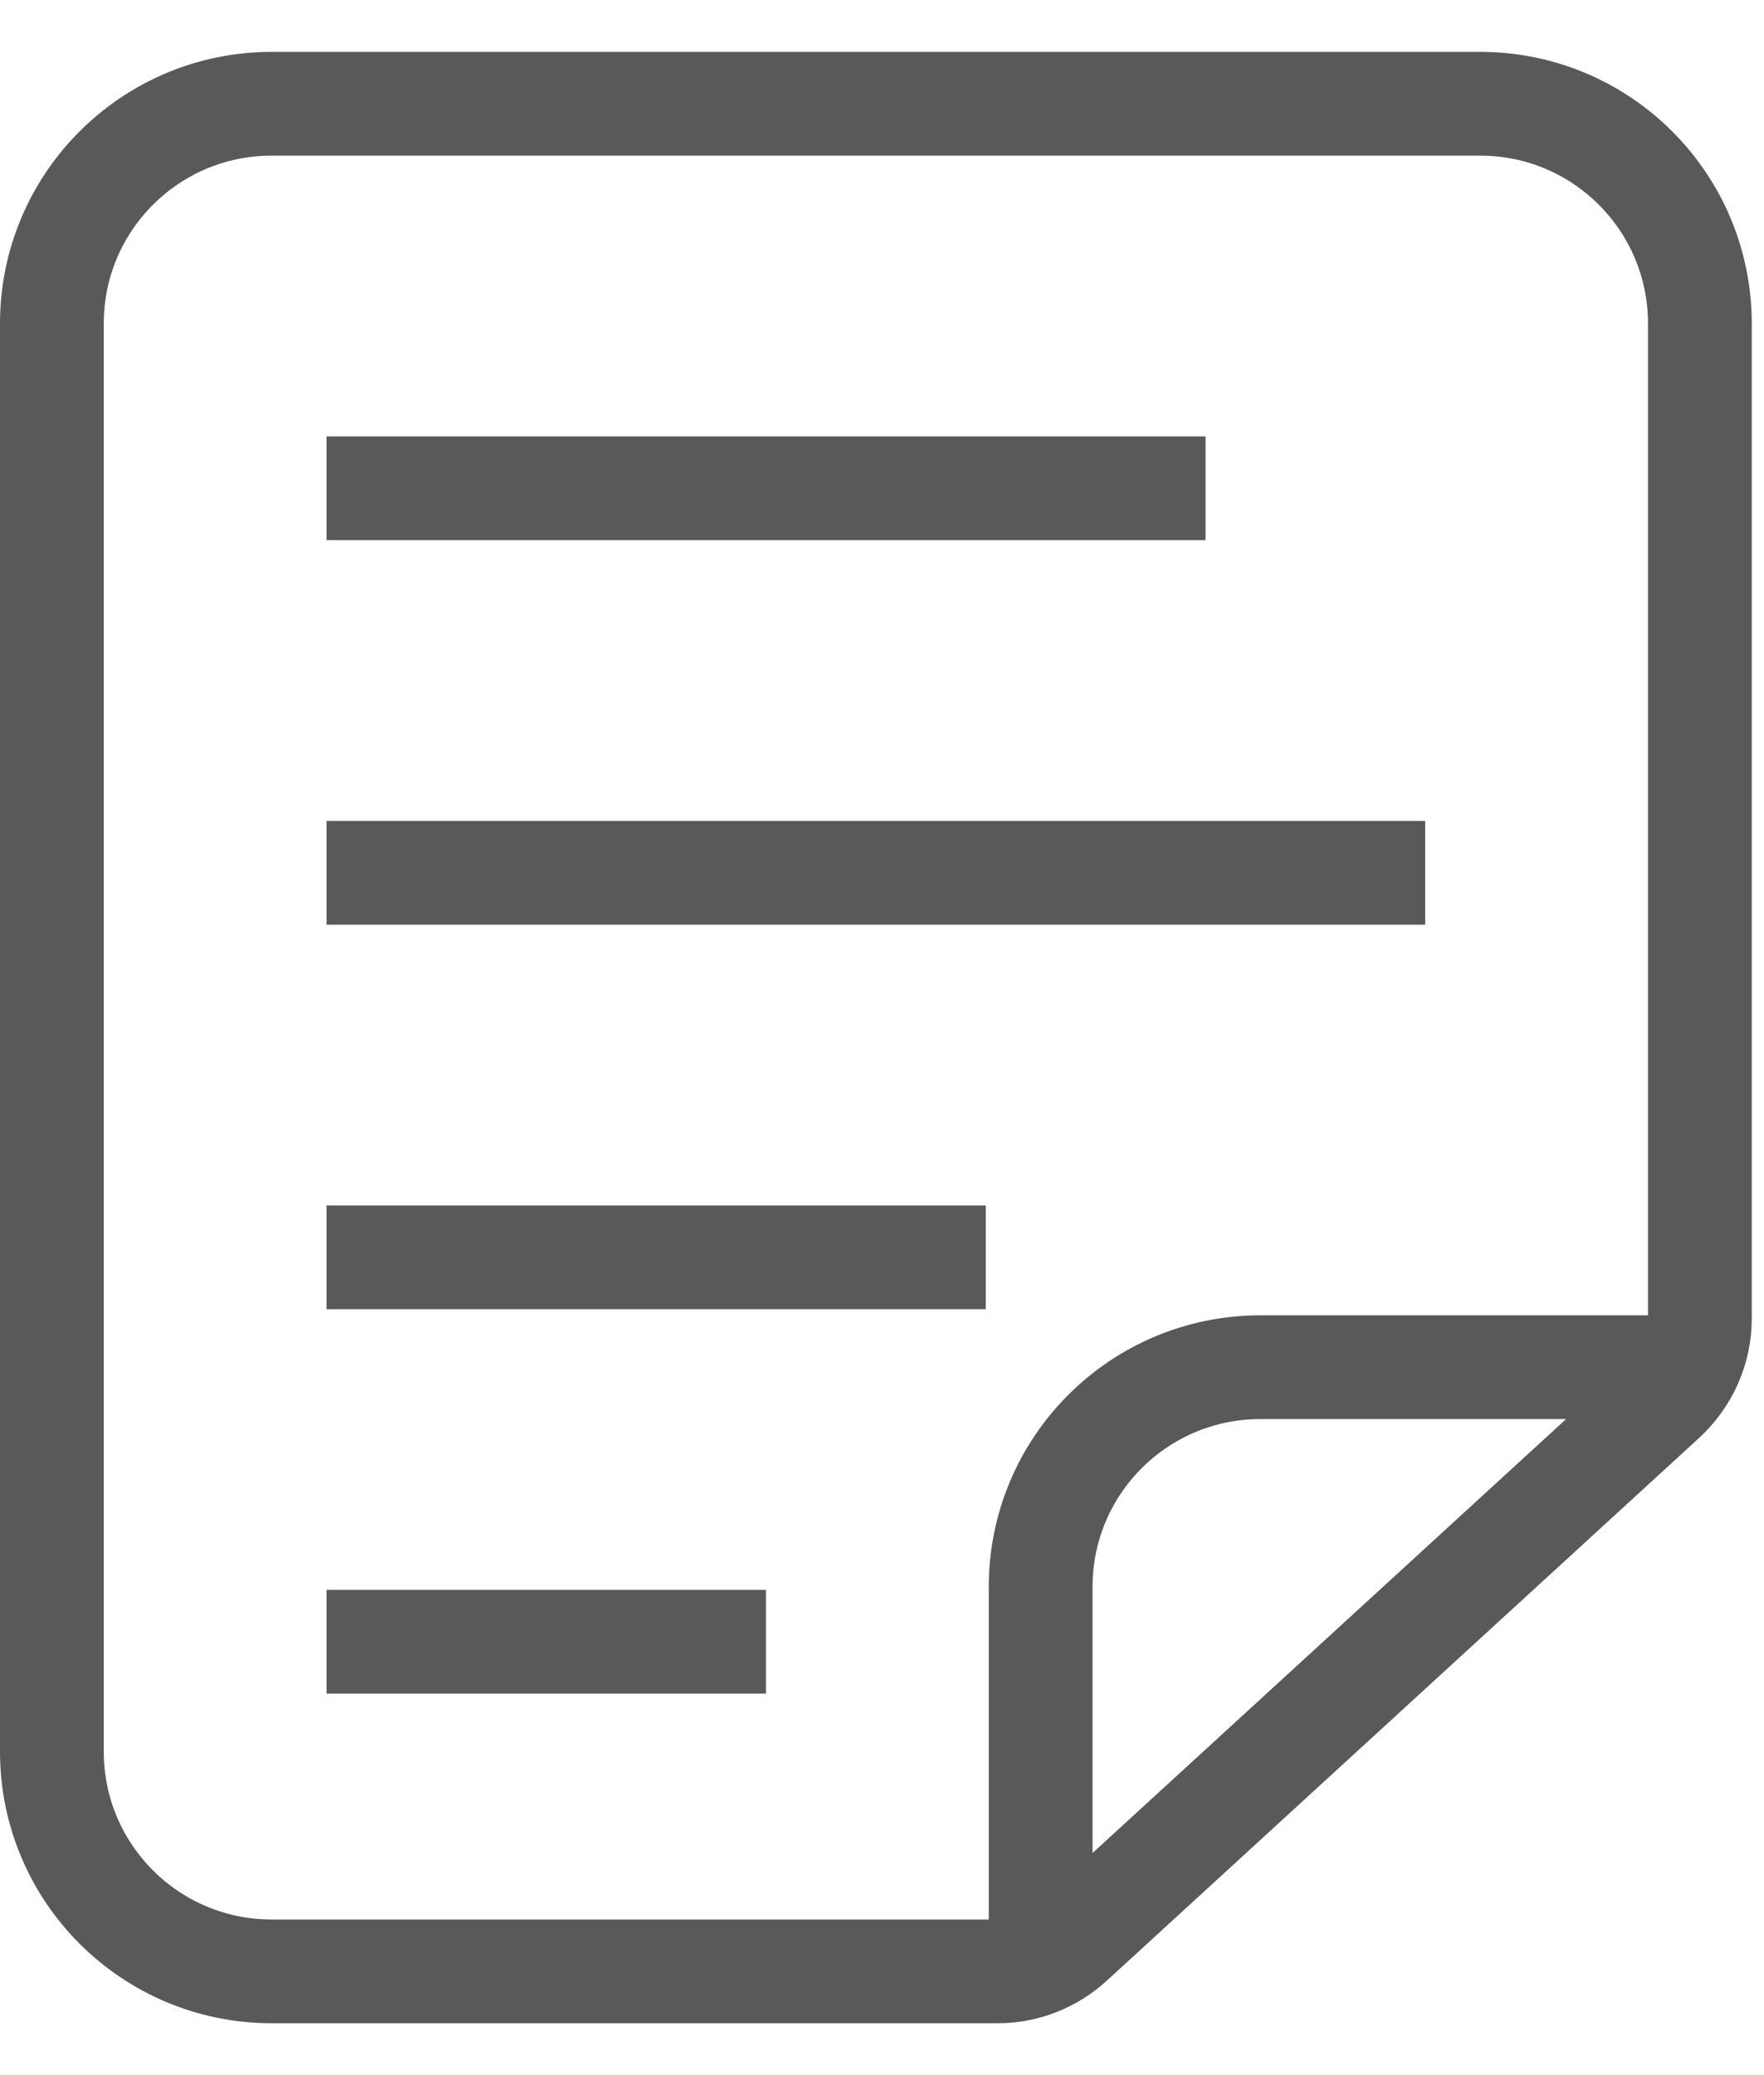 <svg width="17" height="20" viewBox="0 0 17 20" fill="none" xmlns="http://www.w3.org/2000/svg">
<path d="M10.029 19V15.294C10.029 14.124 10.977 13.177 12.147 13.177H16.118M3.147 4.706H11.618M3.147 15.823H7.382M3.147 12.118H9.5M3.147 8.412H13.735M14.265 1H2.618C1.448 1 0.5 1.948 0.5 3.118V16.882C0.5 18.052 1.448 19 2.618 19H9.616C9.881 19 10.135 18.899 10.331 18.719L16.038 13.489C16.255 13.288 16.382 13.007 16.382 12.711V3.118C16.382 1.948 15.435 1 14.265 1Z" stroke="#595959" stroke-linejoin="round"/>
</svg>
